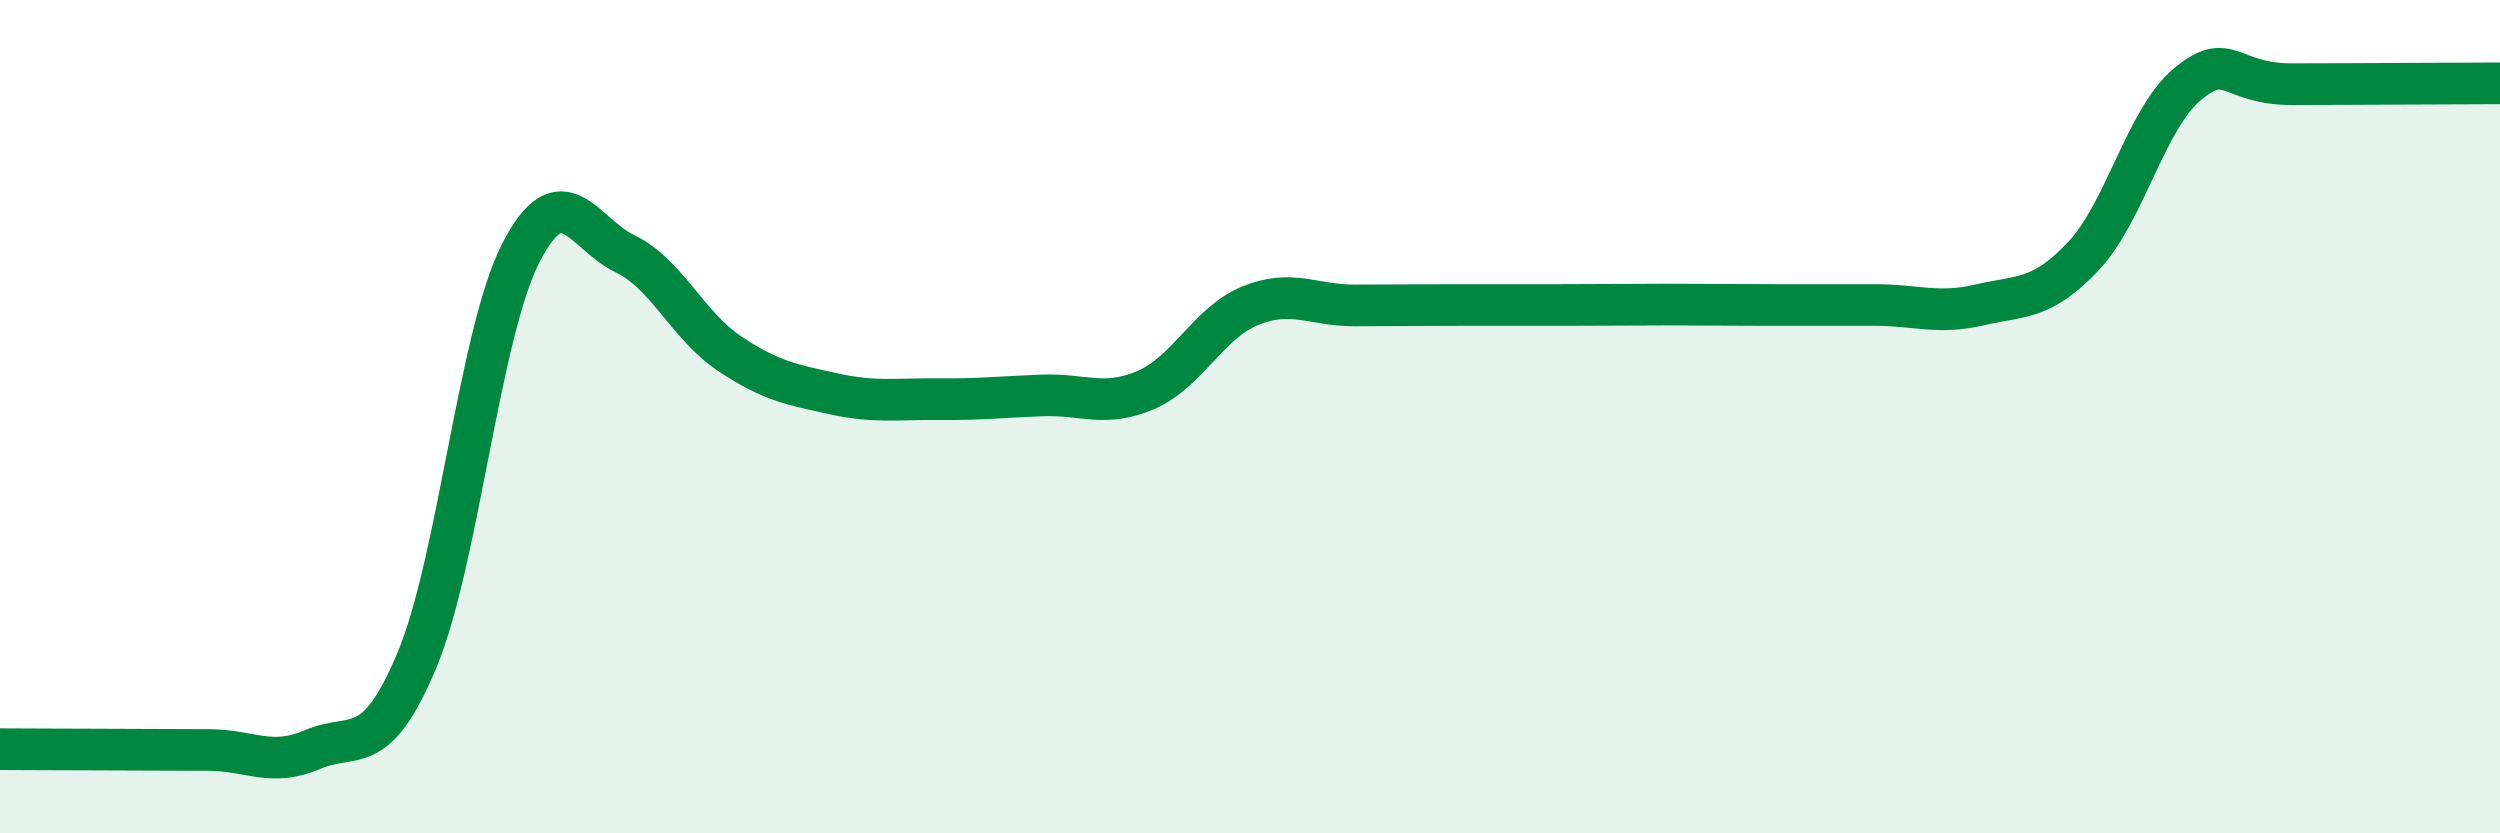 
    <svg width="60" height="20" viewBox="0 0 60 20" xmlns="http://www.w3.org/2000/svg">
      <path
        d="M 0,17.98 C 0.5,17.98 1.5,17.99 2.5,17.99 C 3.5,17.99 4,18 5,18 C 6,18 6.5,18.42 7.5,17.99 C 8.5,17.56 9,18.24 10,15.86 C 11,13.48 11.5,8.02 12.5,6.07 C 13.5,4.12 14,5.61 15,6.09 C 16,6.57 16.5,7.81 17.5,8.48 C 18.5,9.15 19,9.23 20,9.45 C 21,9.67 21.5,9.57 22.5,9.58 C 23.5,9.59 24,9.53 25,9.49 C 26,9.45 26.5,9.79 27.5,9.36 C 28.5,8.93 29,7.75 30,7.34 C 31,6.93 31.5,7.33 32.5,7.33 C 33.5,7.33 34,7.32 35,7.32 C 36,7.32 36.5,7.32 37.5,7.32 C 38.5,7.32 39,7.31 40,7.31 C 41,7.31 41.5,7.32 42.5,7.32 C 43.5,7.32 44,7.32 45,7.32 C 46,7.32 46.5,7.55 47.5,7.32 C 48.5,7.09 49,7.21 50,6.15 C 51,5.09 51.5,2.85 52.5,2.02 C 53.5,1.19 53.5,2.02 55,2.02 C 56.5,2.02 59,2 60,2L60 20L0 20Z"
        fill="#008740"
        opacity="0.1"
        stroke-linecap="round"
        stroke-linejoin="round"
      />
      <path
        d="M 0,17.98 C 0.5,17.98 1.5,17.99 2.5,17.99 C 3.5,17.99 4,18 5,18 C 6,18 6.5,18.42 7.5,17.99 C 8.5,17.56 9,18.24 10,15.86 C 11,13.48 11.5,8.02 12.5,6.07 C 13.5,4.12 14,5.61 15,6.09 C 16,6.57 16.5,7.81 17.5,8.48 C 18.5,9.15 19,9.23 20,9.45 C 21,9.67 21.5,9.57 22.5,9.58 C 23.5,9.59 24,9.53 25,9.49 C 26,9.45 26.5,9.79 27.5,9.36 C 28.5,8.93 29,7.75 30,7.34 C 31,6.93 31.5,7.33 32.5,7.33 C 33.5,7.33 34,7.32 35,7.32 C 36,7.32 36.5,7.32 37.5,7.32 C 38.5,7.32 39,7.31 40,7.31 C 41,7.31 41.5,7.32 42.5,7.32 C 43.5,7.32 44,7.32 45,7.32 C 46,7.32 46.5,7.55 47.5,7.32 C 48.5,7.09 49,7.21 50,6.15 C 51,5.09 51.5,2.85 52.5,2.02 C 53.5,1.19 53.5,2.02 55,2.02 C 56.5,2.02 59,2 60,2"
        stroke="#008740"
        stroke-width="1"
        fill="none"
        stroke-linecap="round"
        stroke-linejoin="round"
      />
    </svg>
  